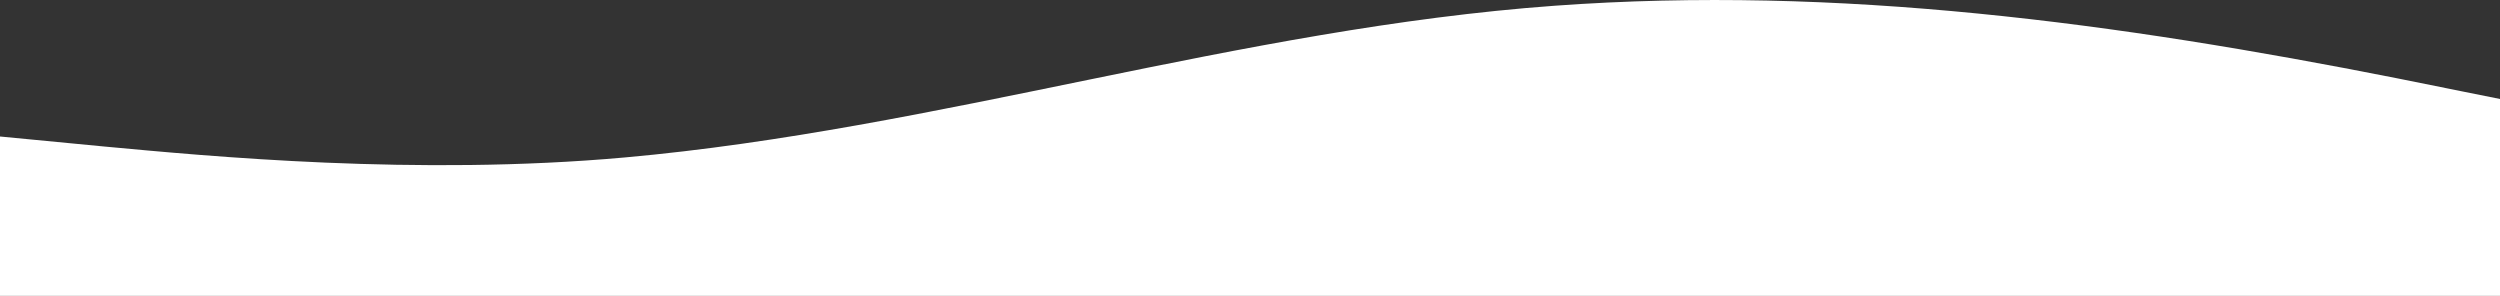 <?xml version="1.0" encoding="UTF-8"?>
<svg id="Calque_2" data-name="Calque 2" xmlns="http://www.w3.org/2000/svg" viewBox="0 0 800 94.68">
  <rect x="0" y="0" width="800" height="94.68" fill="#333333" stroke="none"/>
  <defs>
    <style>
      .cls-1 {
        fill: #fff;
      }
    </style>
  </defs>
  <g id="Calque_1-2" data-name="Calque 1">
    <path class="cls-1" d="M0,43.68l33.3,3.2c33.4,3.1,100,9.5,166.7,3.5C300.33,41.35,396.81,9.15,497.56,1.83c90.98-6.61,180.07,5.55,269.14,23.15l33.3,6.7v63H0v-51Z"/>
  </g>
</svg>